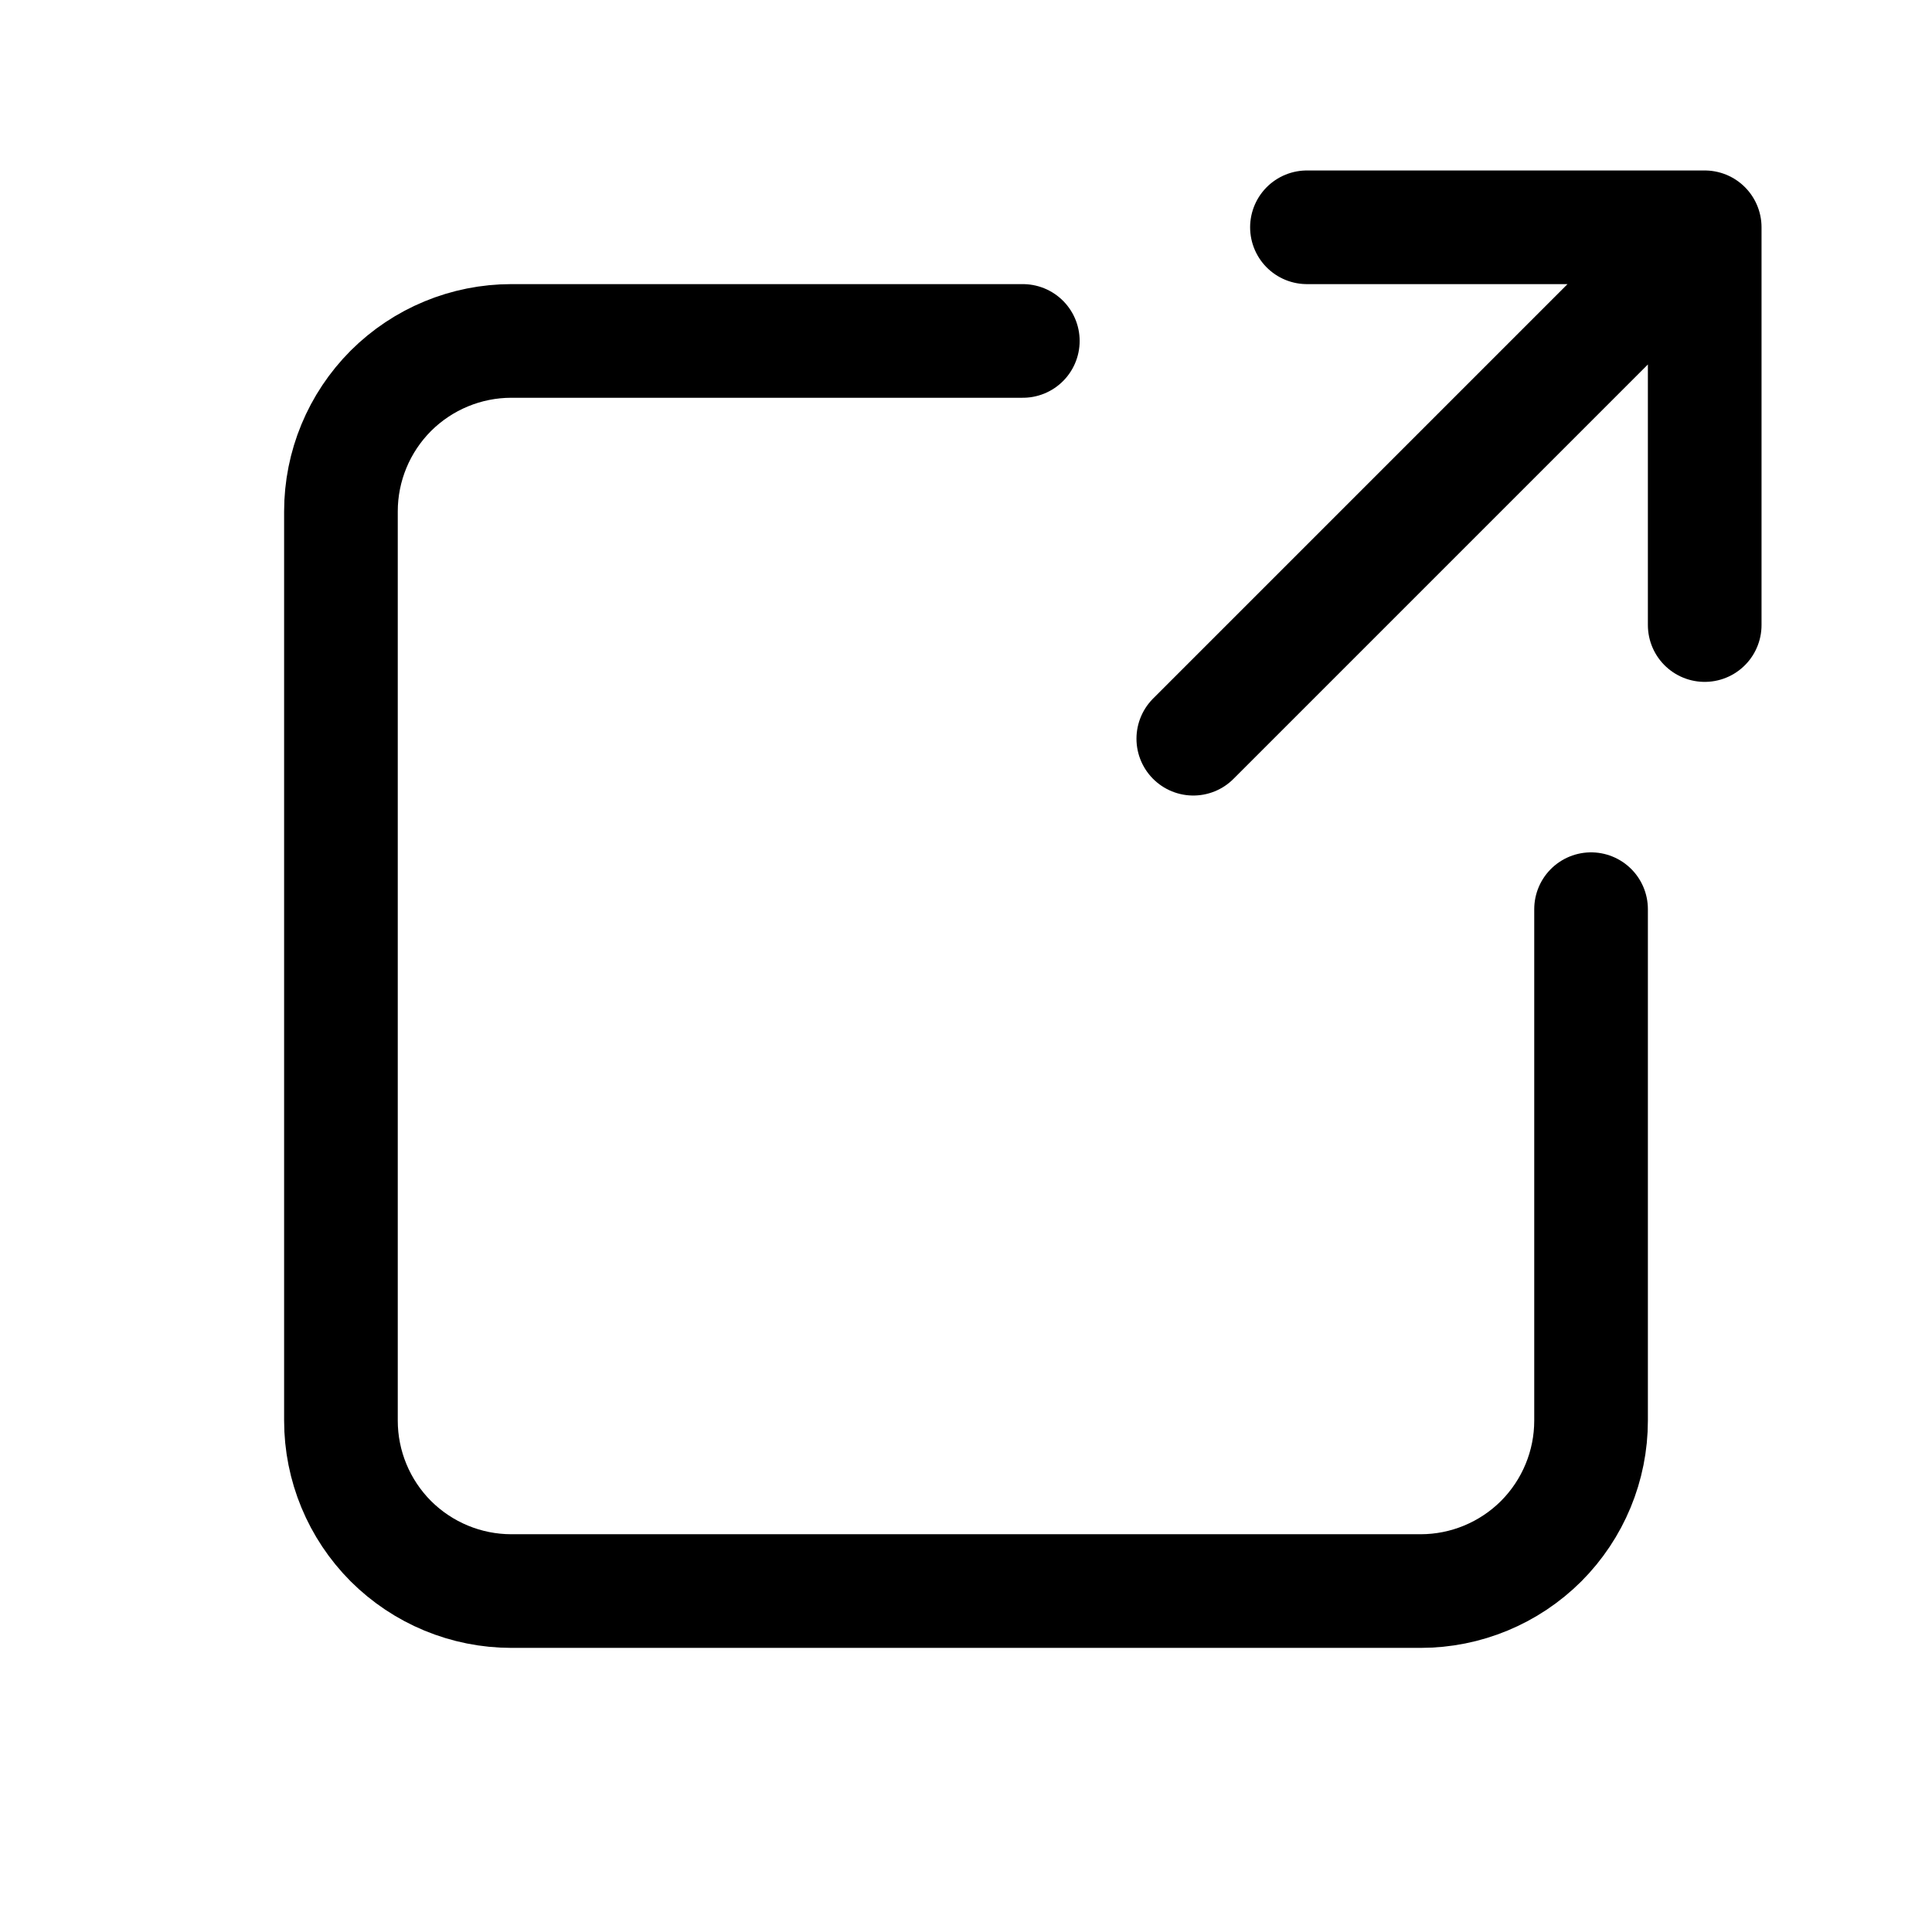 <svg width="17" height="17" viewBox="0 0 17 17" fill="none" xmlns="http://www.w3.org/2000/svg">
<path d="M11.5 2H15V5.5M14.25 2.75L10.5 6.5M9 3H4.5C4.102 3 3.721 3.158 3.439 3.439C3.158 3.721 3 4.102 3 4.5V12.5C3 12.898 3.158 13.279 3.439 13.561C3.721 13.842 4.102 14 4.5 14H12.5C12.898 14 13.279 13.842 13.561 13.561C13.842 13.279 14 12.898 14 12.5V8" stroke="black" stroke-linecap="round" stroke-linejoin="round"/>
</svg>
